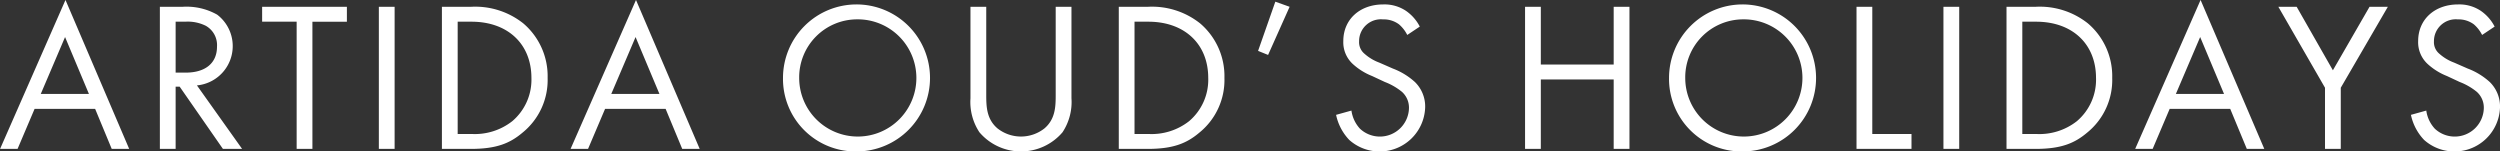 <svg id="_1-ttl.svg" data-name="1-ttl.svg" xmlns="http://www.w3.org/2000/svg" width="305.094" height="18.469" viewBox="0 0 305.094 18.469">
  <rect x="0" y="0" width="305.094" height="18.469" fill="#333333" stroke="none"/>
  <defs>
    <style>
      .cls-1 {
        fill: #fff;
        fill-rule: evenodd;
      }
    </style>
  </defs>
  <path id="文字" class="cls-1" d="M372.291,315.421h2.131l-7.774-18.175-7.982,18.175H360.8l2.08-4.889h7.384Zm-8.659-6.709,2.964-6.942,2.912,6.942h-5.876Zm14.534-10.634v17.343h1.924v-7.593h0.494l5.278,7.593h2.34l-5.512-7.749a4.82,4.82,0,0,0,2.47-8.632,7.6,7.6,0,0,0-4.212-.962h-2.782Zm1.924,1.82h1.17a4.947,4.947,0,0,1,2.5.494,2.7,2.7,0,0,1,1.378,2.548c0,2.028-1.43,3.172-3.822,3.172H380.09V299.9Zm20.9,0v-1.82H390.646v1.82h4.212v15.523h1.924V299.9h4.212Zm3.9-1.82v17.343h1.924V298.078h-1.924Zm7.7,17.343h3.51c3.094,0,4.758-.65,6.344-2a8.26,8.26,0,0,0,3.043-6.657,8.455,8.455,0,0,0-2.965-6.656,9.431,9.431,0,0,0-6.4-2.028h-3.536v17.343Zm1.924-15.523h1.69c4.394,0,7.306,2.7,7.306,6.864a6.636,6.636,0,0,1-2.34,5.278A7.41,7.41,0,0,1,416.2,313.6h-1.69V299.9Zm27.4,15.523h2.132l-7.774-18.175-7.983,18.175h2.132l2.08-4.889h7.385Zm-8.658-6.709,2.964-6.942,2.912,6.942h-5.876Zm29.977,7.021a8.971,8.971,0,1,0-9.022-8.971A8.854,8.854,0,0,0,463.236,315.733Zm0-16.121a7.151,7.151,0,1,1-7.046,7.15A7.075,7.075,0,0,1,463.236,299.612Zm15.782-1.534h-1.925v11.154a6.707,6.707,0,0,0,1.093,4.161,6.663,6.663,0,0,0,10.14,0,6.706,6.706,0,0,0,1.092-4.161V298.078h-1.924v10.634c0,1.456,0,3.042-1.378,4.212a4.633,4.633,0,0,1-5.72,0c-1.378-1.17-1.378-2.756-1.378-4.212V298.078Zm16.172,17.343h3.51c3.094,0,4.758-.65,6.344-2a8.259,8.259,0,0,0,3.042-6.657,8.454,8.454,0,0,0-2.964-6.656,9.431,9.431,0,0,0-6.4-2.028H495.19v17.343Zm1.924-15.523h1.69c4.394,0,7.306,2.7,7.306,6.864a6.636,6.636,0,0,1-2.34,5.278A7.411,7.411,0,0,1,498.8,313.6h-1.69V299.9Zm15.079,3.562,1.222,0.494,2.627-5.876-1.743-.624Zm19.734-2.964a5.245,5.245,0,0,0-1.69-1.924,4.7,4.7,0,0,0-2.782-.78c-2.808,0-4.862,1.794-4.862,4.472a3.6,3.6,0,0,0,1.2,2.834,7.677,7.677,0,0,0,2.314,1.43l1.56,0.728a7.567,7.567,0,0,1,2.08,1.2,2.587,2.587,0,0,1,.858,2.028,3.551,3.551,0,0,1-5.98,2.47,4.089,4.089,0,0,1-1.04-2.21l-1.873.521a6.293,6.293,0,0,0,1.613,3.067,5.564,5.564,0,0,0,9.256-3.926,4.174,4.174,0,0,0-1.248-3.146,8.424,8.424,0,0,0-2.678-1.638l-1.664-.728a5.663,5.663,0,0,1-1.82-1.092,1.818,1.818,0,0,1-.65-1.508,2.661,2.661,0,0,1,2.912-2.678,3.12,3.12,0,0,1,1.95.6,4.179,4.179,0,0,1,1.014,1.3Zm14.767-2.418H544.77v17.343h1.924v-8.477h8.892v8.477h1.925V298.078h-1.925v7.046h-8.892v-7.046Zm24.674,17.655a8.971,8.971,0,1,0-9.023-8.971A8.853,8.853,0,0,0,571.368,315.733Zm0-16.121a7.151,7.151,0,1,1-7.046,7.15A7.075,7.075,0,0,1,571.368,299.612Zm13.857-1.534v17.343h6.709V313.6h-4.785V298.078h-1.924Zm10.608,0v17.343h1.924V298.078h-1.924Zm7.7,17.343h3.51c3.094,0,4.758-.65,6.344-2a8.259,8.259,0,0,0,3.042-6.657,8.454,8.454,0,0,0-2.964-6.656,9.431,9.431,0,0,0-6.4-2.028h-3.536v17.343Zm1.924-15.523h1.69c4.394,0,7.306,2.7,7.306,6.864a6.636,6.636,0,0,1-2.34,5.278,7.411,7.411,0,0,1-4.966,1.561h-1.69V299.9Zm27.4,15.523h2.133l-7.775-18.175-7.982,18.175h2.132l2.08-4.889h7.385Zm-8.658-6.709,2.964-6.942,2.912,6.942H624.2Zm18.2,6.709h1.924v-7.463l5.746-9.88h-2.236l-4.472,7.748-4.42-7.748H636.7l5.694,9.88v7.463Zm20.7-14.925a5.245,5.245,0,0,0-1.69-1.924,4.7,4.7,0,0,0-2.782-.78c-2.808,0-4.862,1.794-4.862,4.472a3.6,3.6,0,0,0,1.2,2.834,7.677,7.677,0,0,0,2.314,1.43l1.56,0.728a7.567,7.567,0,0,1,2.08,1.2,2.587,2.587,0,0,1,.858,2.028,3.551,3.551,0,0,1-5.98,2.47,4.089,4.089,0,0,1-1.04-2.21l-1.873.521a6.293,6.293,0,0,0,1.613,3.067,5.564,5.564,0,0,0,9.256-3.926,4.174,4.174,0,0,0-1.248-3.146,8.424,8.424,0,0,0-2.678-1.638l-1.664-.728a5.663,5.663,0,0,1-1.82-1.092,1.818,1.818,0,0,1-.65-1.508,2.661,2.661,0,0,1,2.912-2.678,3.12,3.12,0,0,1,1.95.6,4.179,4.179,0,0,1,1.014,1.3Z" transform="translate(-358.656 -297.25)"/>
</svg>
